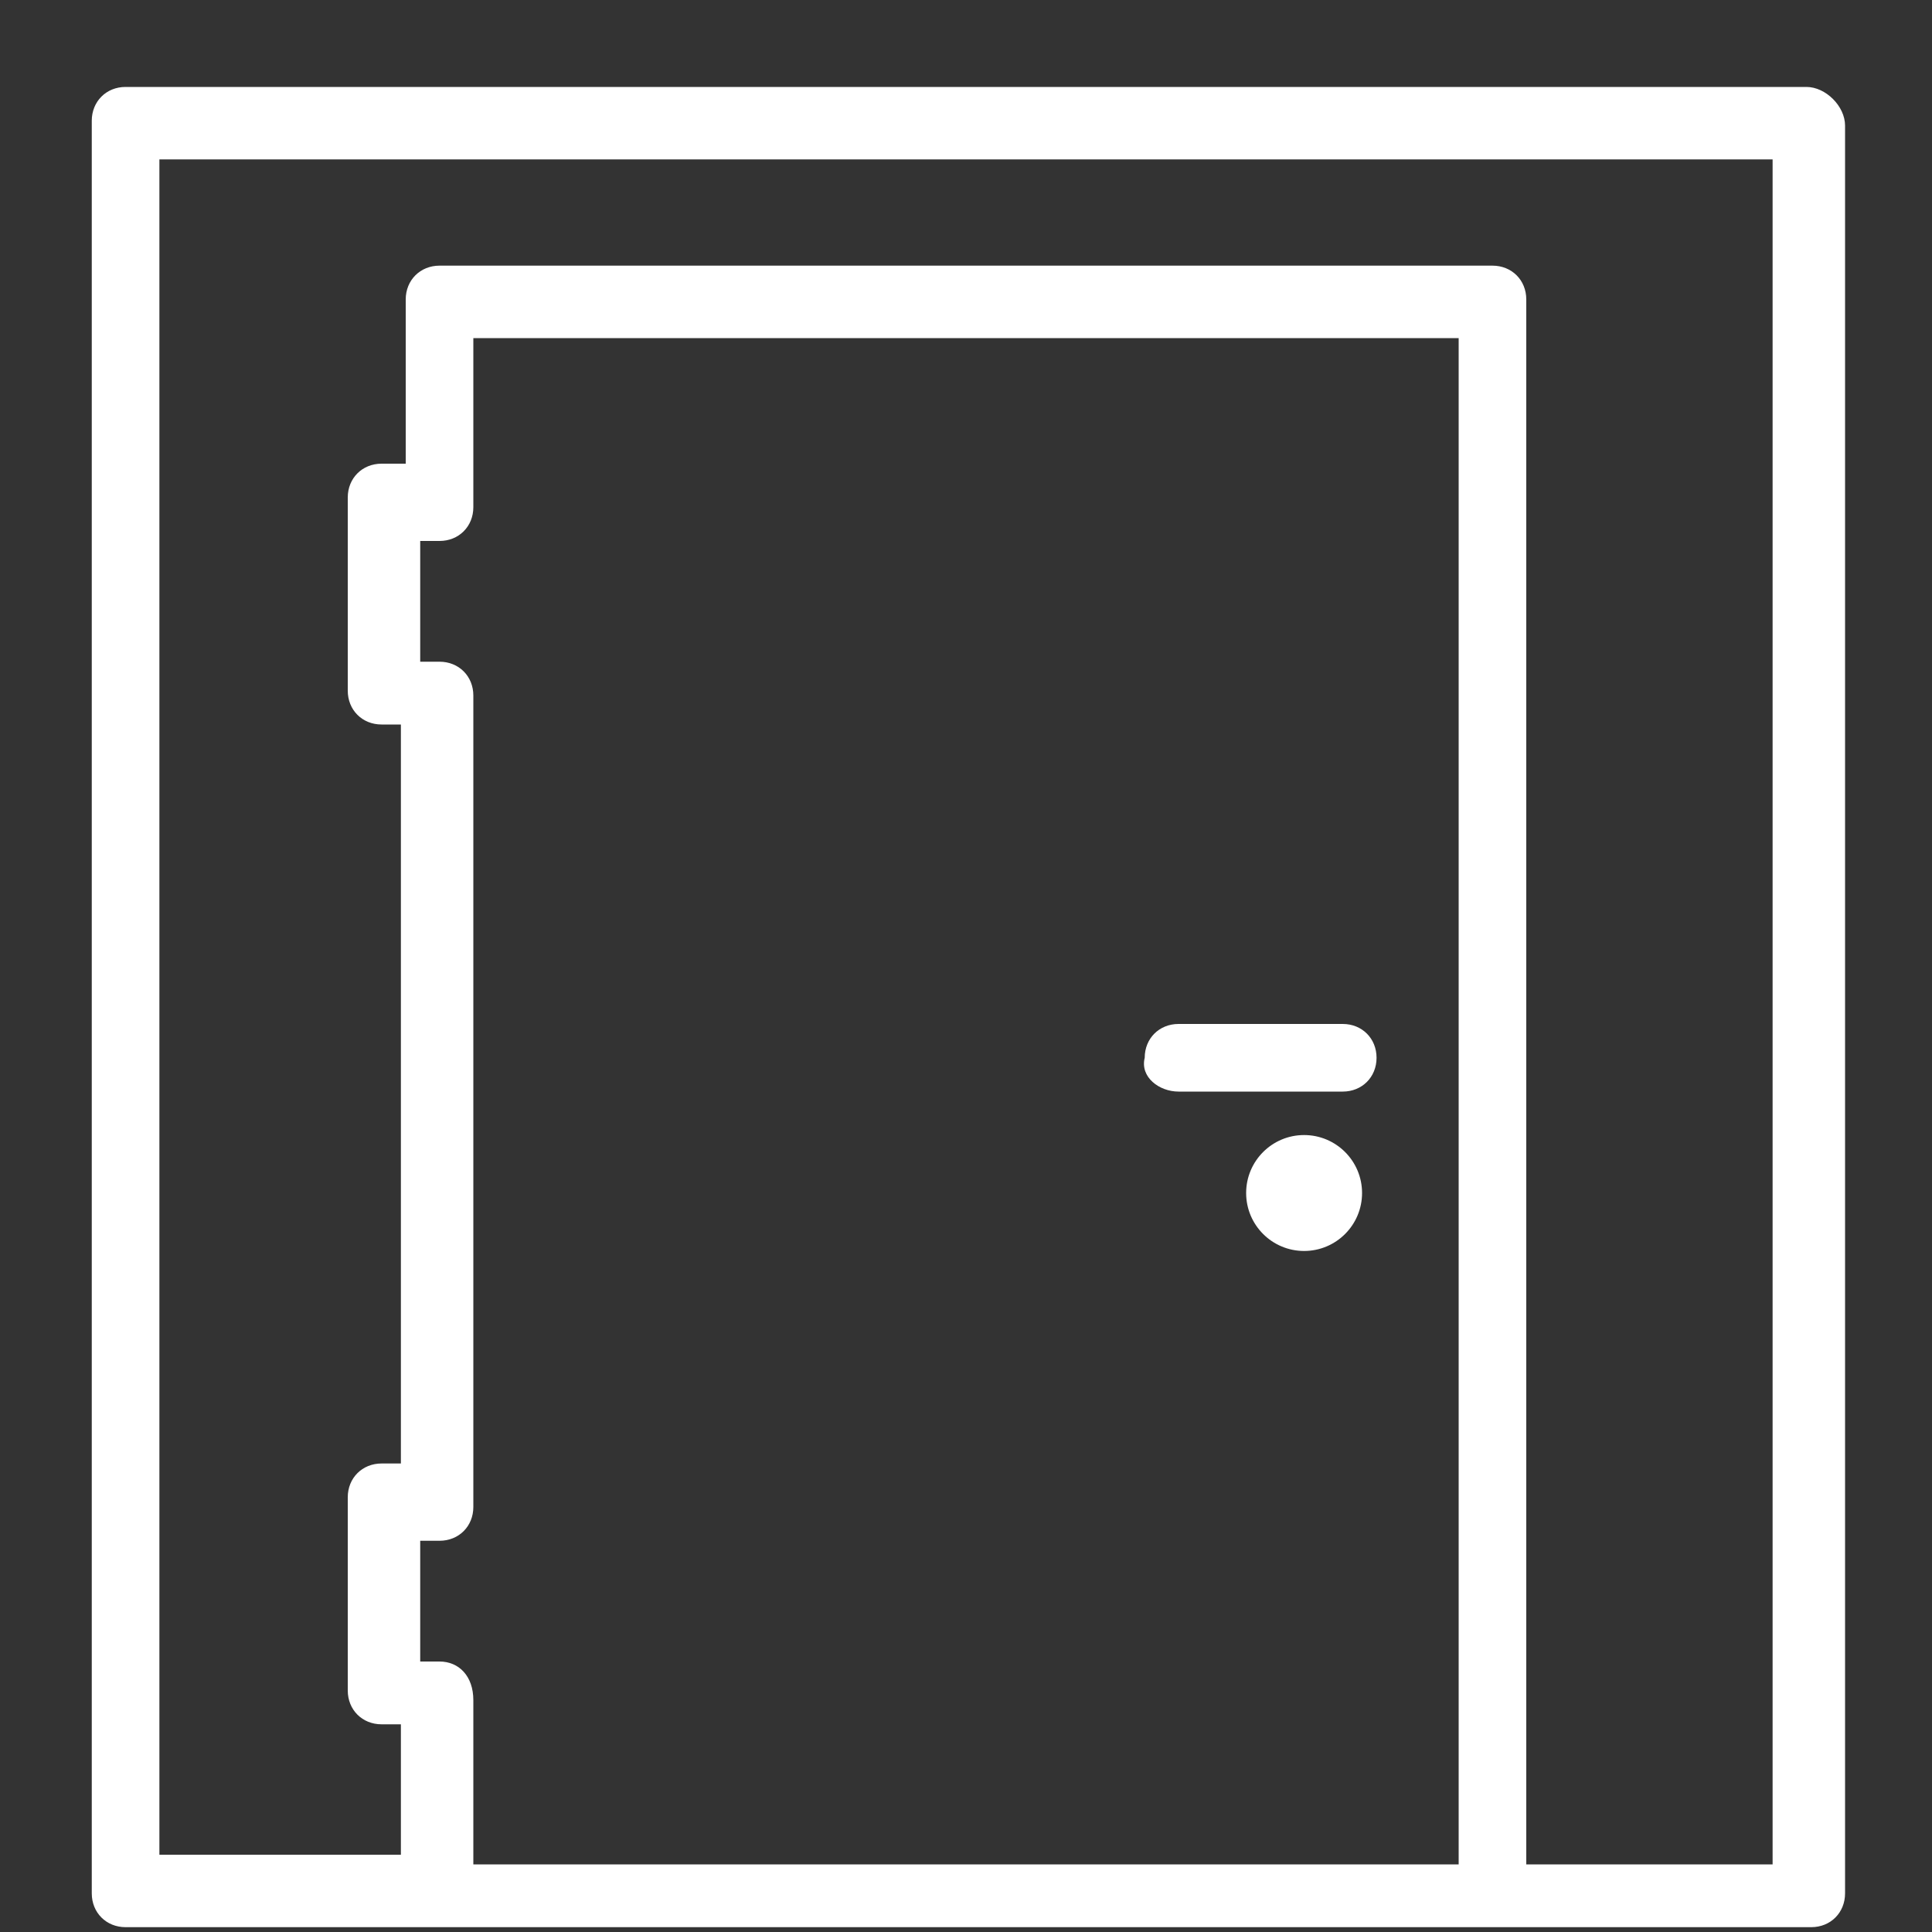<?xml version="1.0" encoding="UTF-8"?>
<!-- Generator: Adobe Illustrator 25.0.1, SVG Export Plug-In . SVG Version: 6.00 Build 0)  -->
<svg xmlns="http://www.w3.org/2000/svg" xmlns:xlink="http://www.w3.org/1999/xlink" version="1.1" id="Capa_1" x="0px" y="0px" viewBox="0 0 40 40" style="enable-background:new 0 0 40 40;" xml:space="preserve">
<rect x="0" y="0" width="40" height="40" fill="#333333" stroke="none"/>
<style type="text/css">
	.st0{fill:#FFFFFF;}
</style>
<g>
	<path class="st0" d="M37.4,1.8H2.6c-0.4,0-0.7,0.3-0.7,0.7v36.7c0,0.4,0.3,0.7,0.7,0.7h34.9c0.4,0,0.7-0.3,0.7-0.7V2.6   C38.2,2.2,37.8,1.8,37.4,1.8z M30.9,5.5H9.1c-0.4,0-0.7,0.3-0.7,0.7v3.4H7.9c-0.4,0-0.7,0.3-0.7,0.7v4c0,0.4,0.3,0.7,0.7,0.7h0.4   v15.3H7.9c-0.4,0-0.7,0.3-0.7,0.7v4c0,0.4,0.3,0.7,0.7,0.7h0.4v2.7H3.3V3.3h33.4v35.3h-5.1V6.2C31.6,5.8,31.3,5.5,30.9,5.5z    M9.1,34.4H8.7v-2.5h0.4c0.4,0,0.7-0.3,0.7-0.7V14.4c0-0.4-0.3-0.7-0.7-0.7H8.7v-2.5h0.4c0.4,0,0.7-0.3,0.7-0.7V7h20.4v31.6H9.8   v-3.4C9.8,34.7,9.5,34.4,9.1,34.4z"></path>
	<path class="st0" d="M24.4,22.6h3.4c0.4,0,0.7-0.3,0.7-0.7c0-0.4-0.3-0.7-0.7-0.7h-3.4c-0.4,0-0.7,0.3-0.7,0.7   C23.6,22.3,24,22.6,24.4,22.6z"></path>
	<circle class="st0" cx="27" cy="24.7" r="1.2"></circle>
</g>
</svg>
